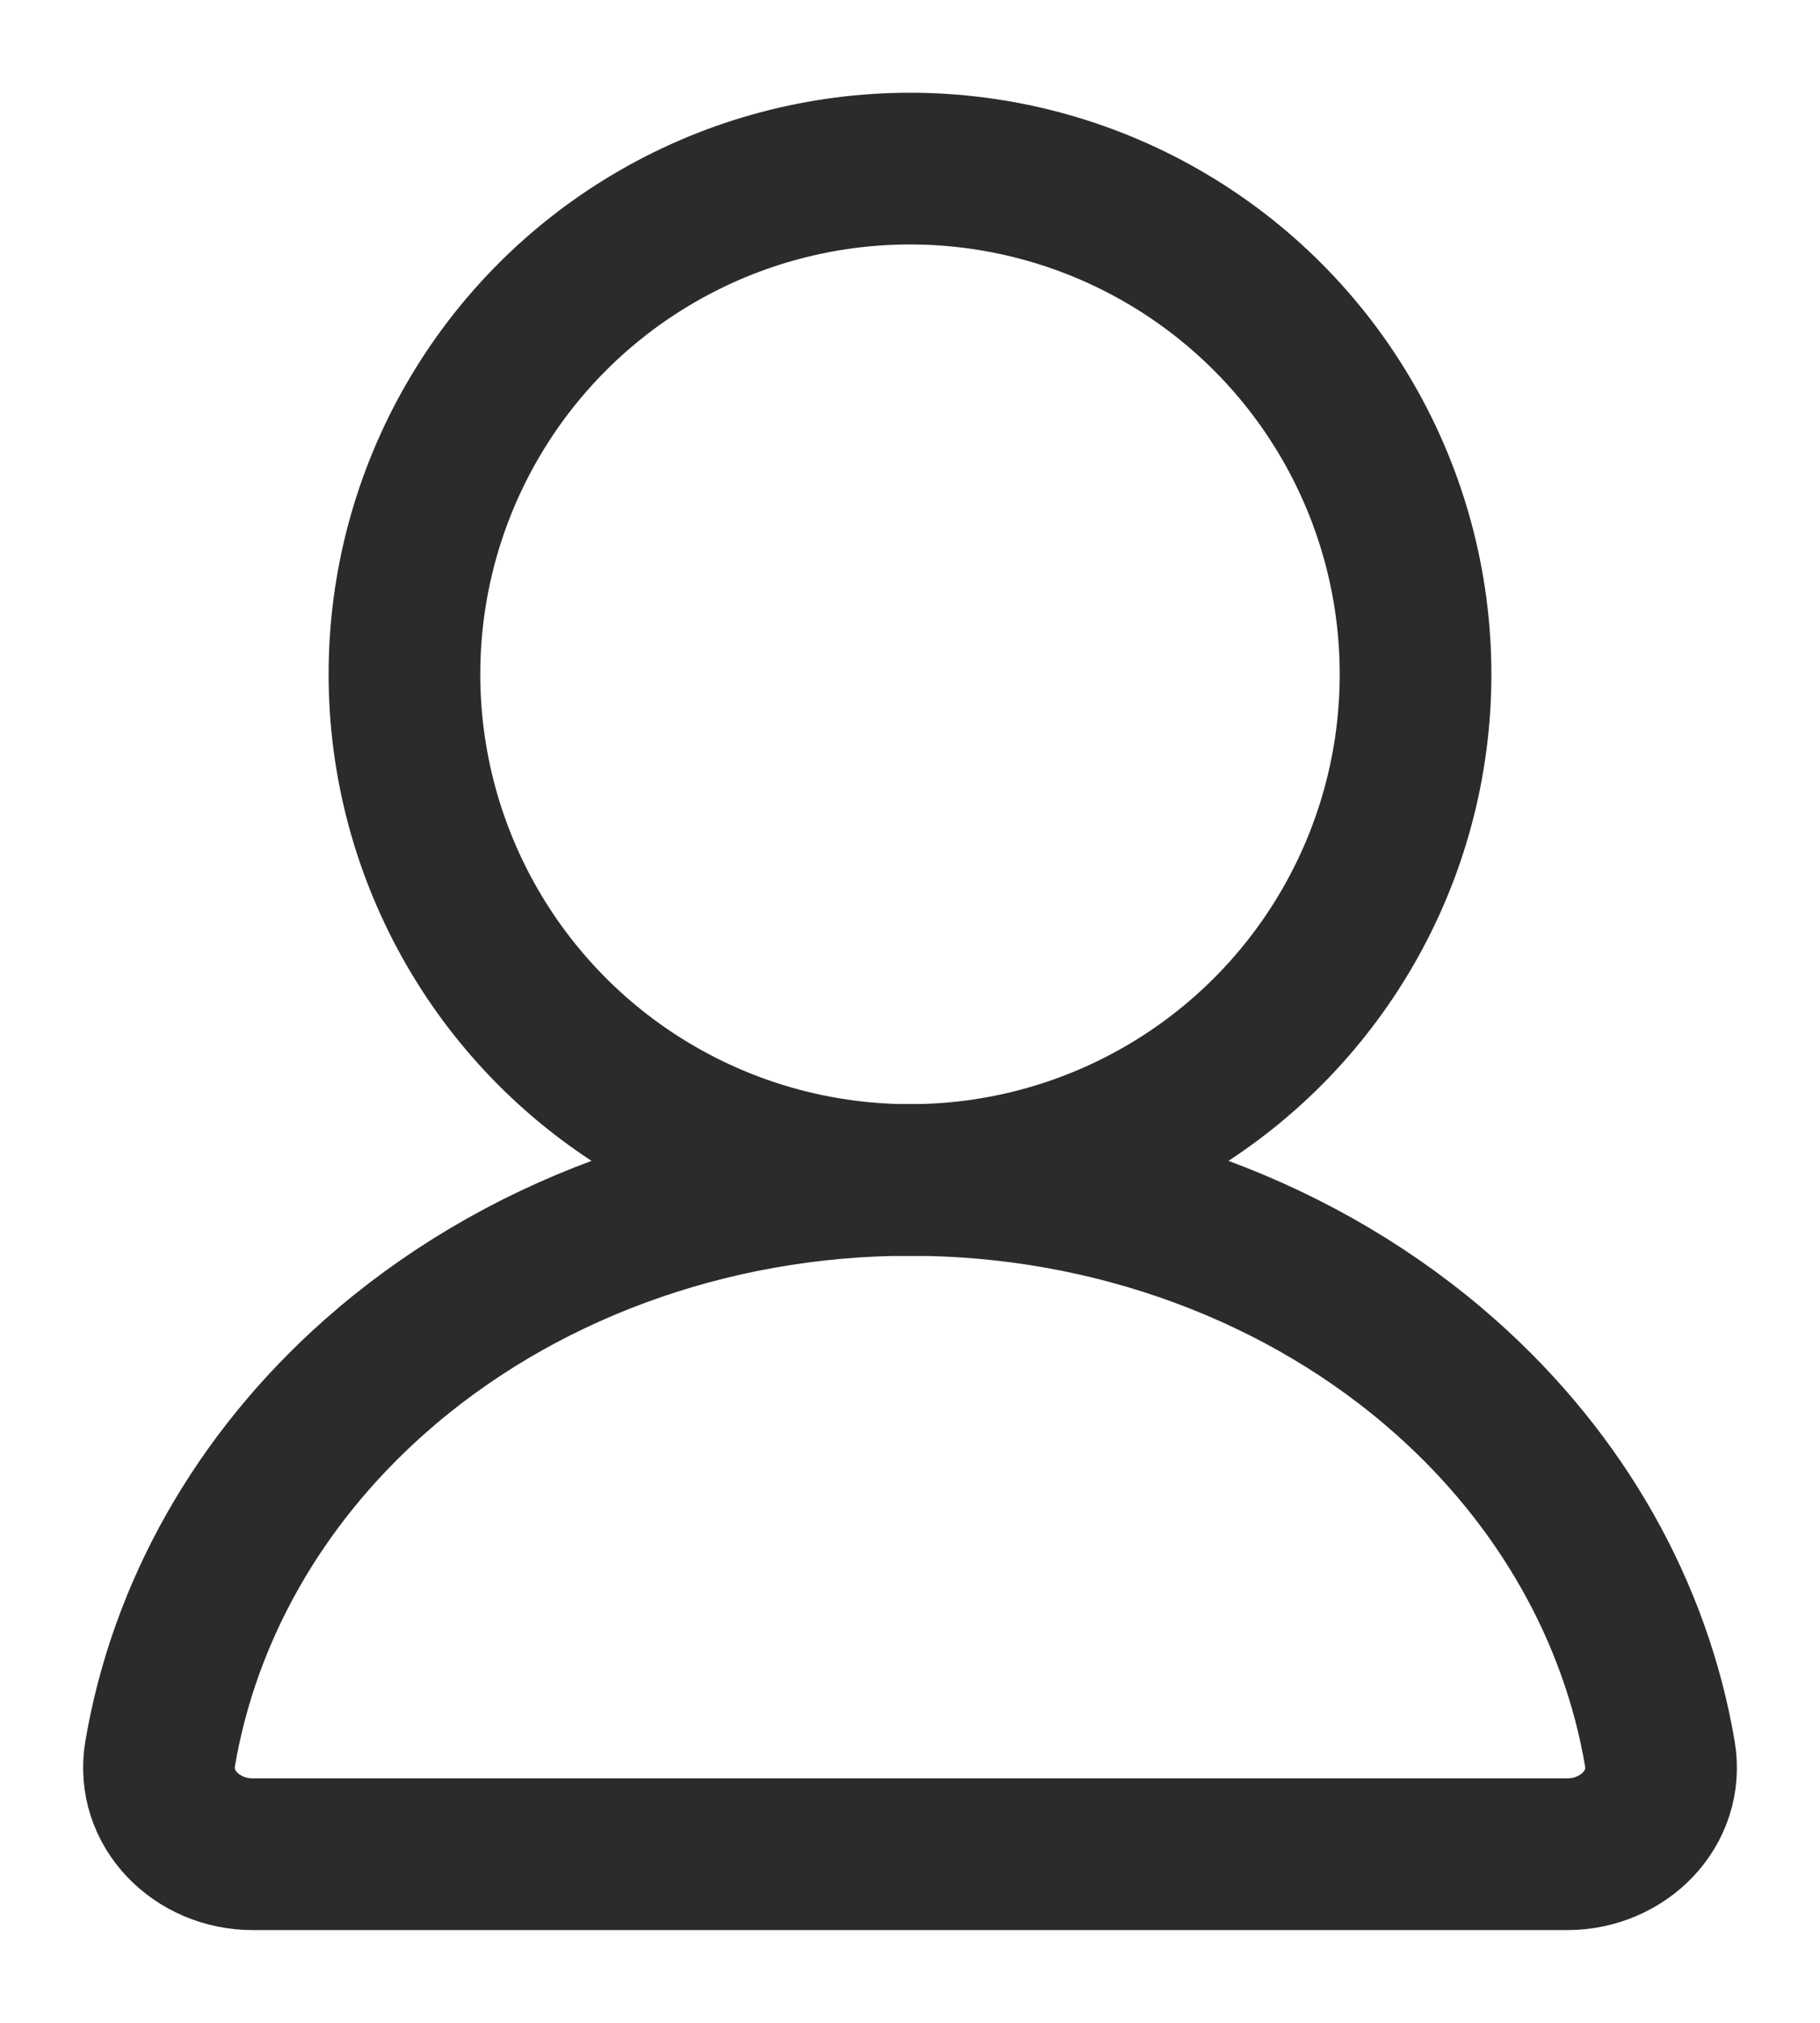 <svg xmlns="http://www.w3.org/2000/svg" width="18" height="20" viewBox="0 0 18 20" fill="none">
  <circle cx="9" cy="6.667" r="5" stroke="#2C2B2B" stroke-width="1.5"/>
  <path d="M15.5 18.333C16.052 18.333 16.509 17.882 16.416 17.338C16.178 15.938 15.443 14.632 14.303 13.619C12.897 12.369 10.989 11.666 9 11.666C7.011 11.666 5.103 12.369 3.697 13.619C2.557 14.632 1.822 15.938 1.584 17.338C1.492 17.882 1.948 18.333 2.5 18.333L15.5 18.333Z" stroke="#2C2B2B" stroke-width="1.5"/>
</svg>
